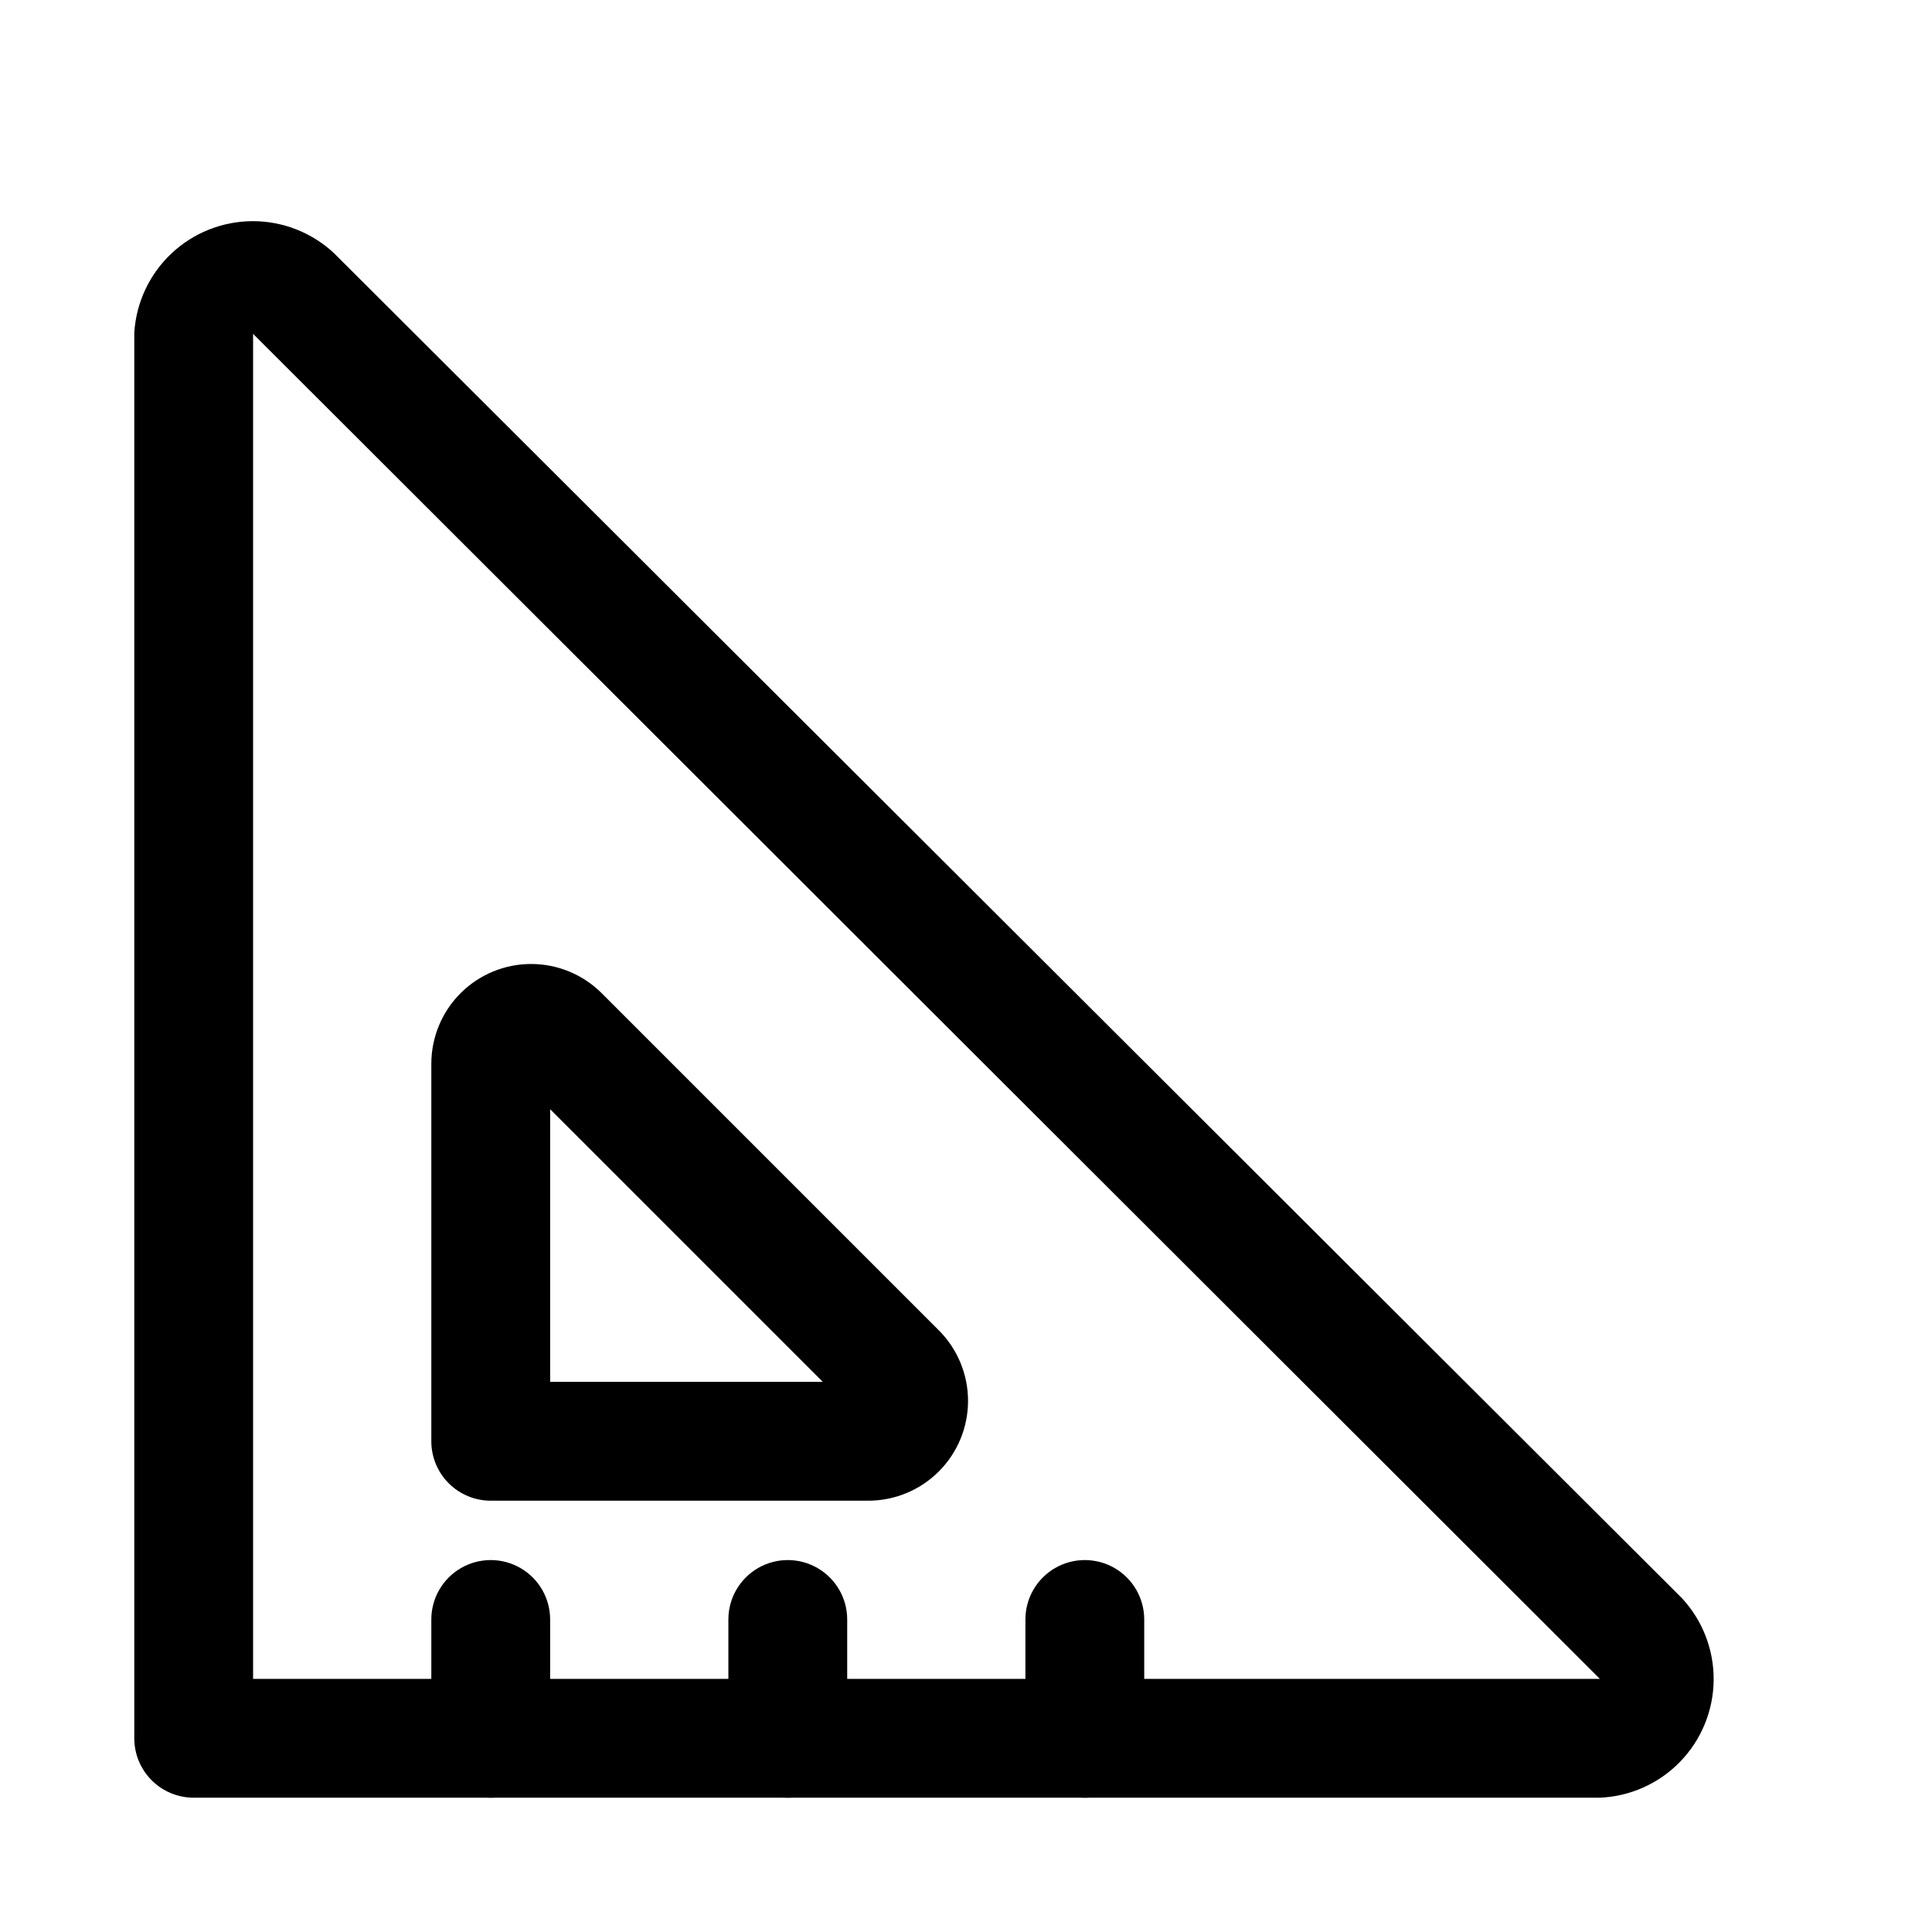 <?xml version="1.0" encoding="UTF-8"?>
<!-- Uploaded to: ICON Repo, www.iconrepo.com, Generator: ICON Repo Mixer Tools -->
<svg fill="#000000" width="800px" height="800px" version="1.1" viewBox="144 144 512 512" xmlns="http://www.w3.org/2000/svg">
 <g>
  <path d="m567.83 620.41h-372.5c-4.176 0-8.18-1.656-11.133-4.609-2.949-2.953-4.609-6.957-4.609-11.133v-372.5c0.492-7.988 4.004-15.484 9.824-20.973 5.82-5.492 13.512-8.559 21.516-8.582 8-0.023 15.707 3 21.559 8.457l357.23 356.45c5.5 5.918 8.516 13.727 8.418 21.809-0.098 8.082-3.297 15.816-8.938 21.602-5.641 5.789-13.289 9.188-21.367 9.488zm-356.76-31.488h356.92l-356.92-356.45z"/>
  <path d="m374.18 541.7h-100.13c-4.176 0-8.18-1.66-11.133-4.613-2.953-2.949-4.613-6.957-4.613-11.133v-100.13c0.027-7.012 2.832-13.723 7.801-18.668 4.973-4.941 11.703-7.707 18.711-7.691 7.012 0.016 13.727 2.816 18.676 7.781l89.27 89.27v-0.004c4.965 4.949 7.762 11.668 7.777 18.676 0.016 7.008-2.75 13.738-7.691 18.711-4.941 4.969-11.656 7.777-18.664 7.801zm-3.621-22.984m-80.77-8.504h72.266l-72.266-72.266z"/>
  <path d="m274.05 620.41c-4.176 0-8.18-1.656-11.133-4.609-2.953-2.953-4.613-6.957-4.613-11.133v-31.488c0-5.625 3.004-10.824 7.875-13.637 4.871-2.812 10.871-2.812 15.742 0 4.871 2.812 7.871 8.012 7.871 13.637v31.488c0 4.176-1.656 8.18-4.609 11.133-2.953 2.953-6.957 4.609-11.133 4.609z"/>
  <path d="m352.77 620.41c-4.176 0-8.18-1.656-11.133-4.609-2.953-2.953-4.609-6.957-4.609-11.133v-31.488c0-5.625 3-10.824 7.871-13.637 4.871-2.812 10.871-2.812 15.742 0 4.871 2.812 7.875 8.012 7.875 13.637v31.488c0 4.176-1.66 8.18-4.613 11.133-2.953 2.953-6.957 4.609-11.133 4.609z"/>
  <path d="m431.49 620.41c-4.176 0-8.184-1.656-11.133-4.609-2.953-2.953-4.613-6.957-4.613-11.133v-31.488c0-5.625 3-10.824 7.871-13.637 4.871-2.812 10.875-2.812 15.746 0s7.871 8.012 7.871 13.637v31.488c0 4.176-1.66 8.18-4.609 11.133-2.953 2.953-6.957 4.609-11.133 4.609z"/>
 </g>
</svg>